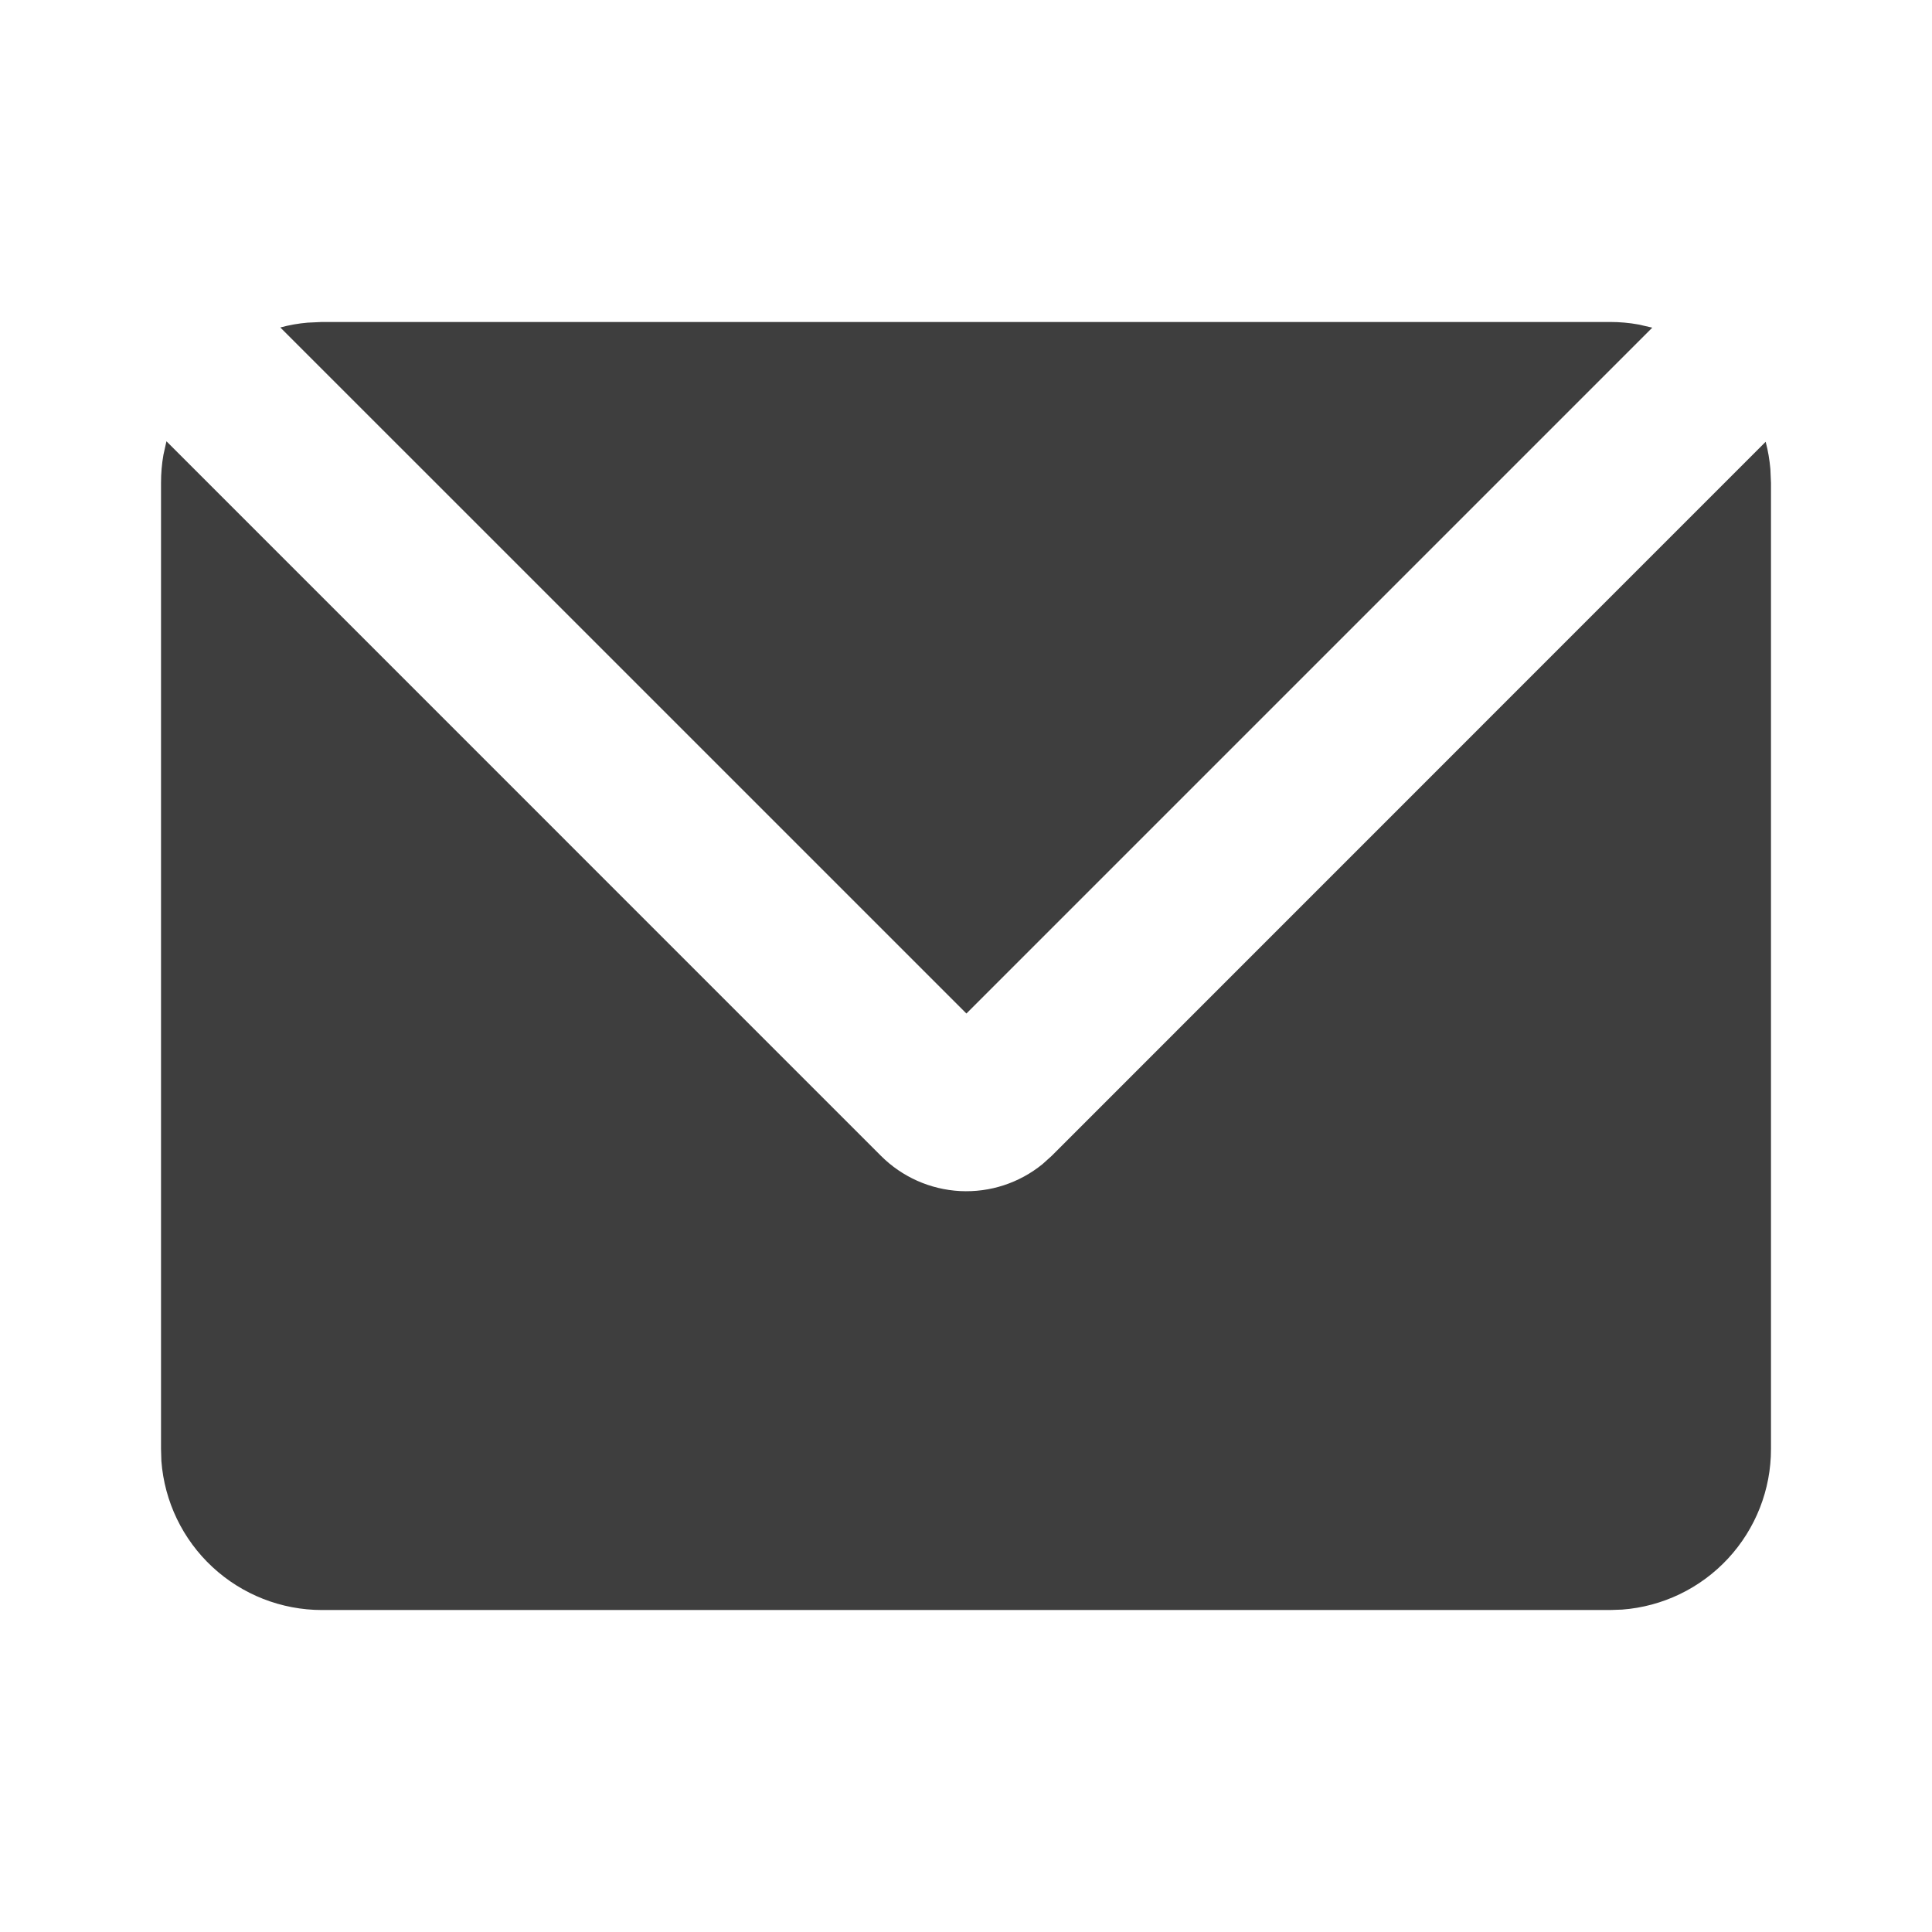 <svg width="32" height="32" viewBox="0 0 32 32" fill="none" xmlns="http://www.w3.org/2000/svg">
<g clip-path="url(#clip0_64_648)">
<path d="M2.757 7.309L14.591 19.144C14.941 19.494 15.408 19.702 15.903 19.728C16.398 19.753 16.884 19.594 17.268 19.281L17.42 19.144L29.245 7.317C29.284 7.464 29.309 7.613 29.323 7.767L29.333 8V24C29.334 24.673 29.079 25.321 28.622 25.814C28.165 26.307 27.538 26.61 26.867 26.66L26.667 26.667H5.333C4.661 26.667 4.013 26.413 3.519 25.955C3.026 25.498 2.724 24.871 2.673 24.2L2.667 24V8C2.667 7.84 2.68 7.685 2.707 7.533L2.757 7.309ZM26.667 5.333C26.828 5.333 26.987 5.347 27.14 5.375L27.367 5.427L16.007 16.787L4.643 5.424C4.789 5.384 4.941 5.357 5.096 5.344L5.333 5.333H26.667Z" fill="#3E3E3E"/>
</g>
<defs>
<clipPath id="clip0_64_648">
<rect width="32" height="32" fill="white"/>
</clipPath>
</defs>
</svg>
